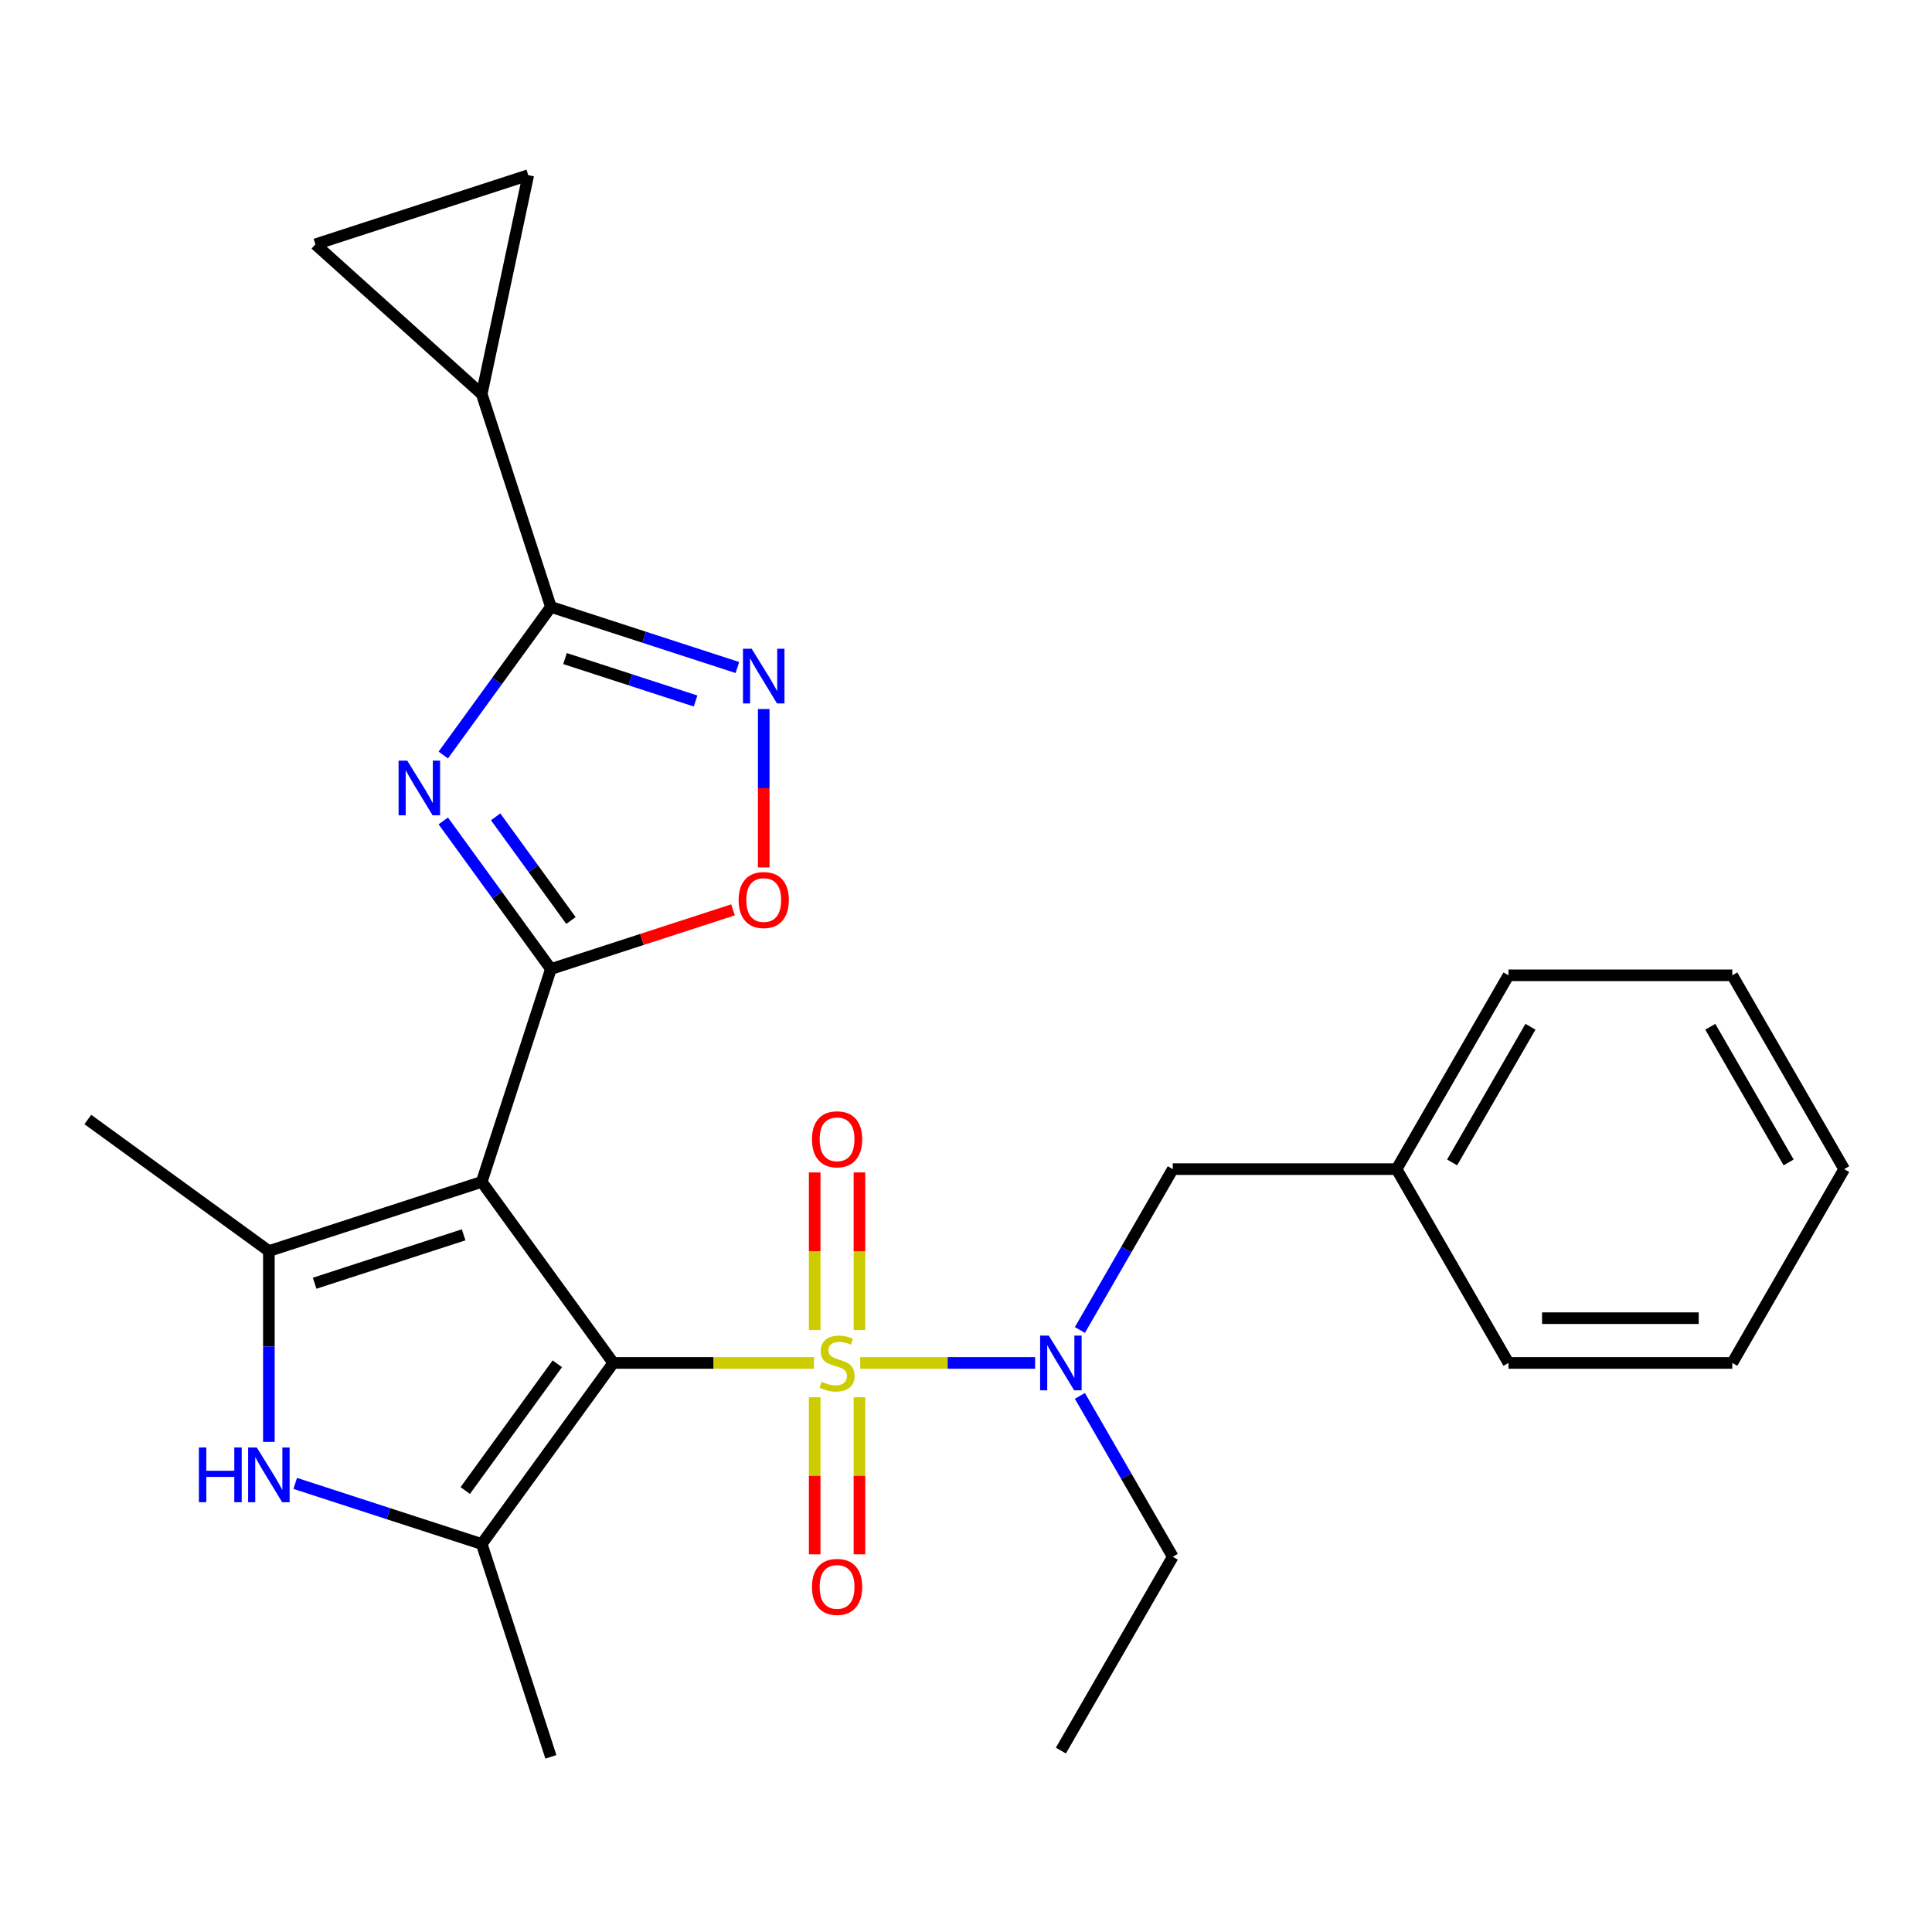 <?xml version='1.0' encoding='iso-8859-1'?>
<svg version='1.1' baseProfile='full'
              xmlns='http://www.w3.org/2000/svg'
                      xmlns:rdkit='http://www.rdkit.org/xml'
                      xmlns:xlink='http://www.w3.org/1999/xlink'
                  xml:space='preserve'
width='1000px' height='1000px' viewBox='0 0 1000 1000'>
<!-- END OF HEADER -->
<rect style='opacity:1.0;fill:#FFFFFF;stroke:none' width='1000' height='1000' x='0' y='0'> </rect>
<path class='bond-0' d='M 317.429,705.455 L 369.361,705.455' style='fill:none;fill-rule:evenodd;stroke:#000000;stroke-width:6px;stroke-linecap:butt;stroke-linejoin:miter;stroke-opacity:1' />
<path class='bond-0' d='M 369.361,705.455 L 421.292,705.455' style='fill:none;fill-rule:evenodd;stroke:#CCCC00;stroke-width:6px;stroke-linecap:butt;stroke-linejoin:miter;stroke-opacity:1' />
<path class='bond-1' d='M 317.429,705.455 L 249.34,611.739' style='fill:none;fill-rule:evenodd;stroke:#000000;stroke-width:6px;stroke-linecap:butt;stroke-linejoin:miter;stroke-opacity:1' />
<path class='bond-4' d='M 317.429,705.455 L 249.34,799.171' style='fill:none;fill-rule:evenodd;stroke:#000000;stroke-width:6px;stroke-linecap:butt;stroke-linejoin:miter;stroke-opacity:1' />
<path class='bond-4' d='M 288.472,705.895 L 240.81,771.496' style='fill:none;fill-rule:evenodd;stroke:#000000;stroke-width:6px;stroke-linecap:butt;stroke-linejoin:miter;stroke-opacity:1' />
<path class='bond-10' d='M 445.244,705.455 L 490.508,705.455' style='fill:none;fill-rule:evenodd;stroke:#CCCC00;stroke-width:6px;stroke-linecap:butt;stroke-linejoin:miter;stroke-opacity:1' />
<path class='bond-10' d='M 490.508,705.455 L 535.771,705.455' style='fill:none;fill-rule:evenodd;stroke:#0000FF;stroke-width:6px;stroke-linecap:butt;stroke-linejoin:miter;stroke-opacity:1' />
<path class='bond-14' d='M 444.852,688.439 L 444.852,647.643' style='fill:none;fill-rule:evenodd;stroke:#CCCC00;stroke-width:6px;stroke-linecap:butt;stroke-linejoin:miter;stroke-opacity:1' />
<path class='bond-14' d='M 444.852,647.643 L 444.852,606.846' style='fill:none;fill-rule:evenodd;stroke:#FF0000;stroke-width:6px;stroke-linecap:butt;stroke-linejoin:miter;stroke-opacity:1' />
<path class='bond-14' d='M 421.684,688.439 L 421.684,647.643' style='fill:none;fill-rule:evenodd;stroke:#CCCC00;stroke-width:6px;stroke-linecap:butt;stroke-linejoin:miter;stroke-opacity:1' />
<path class='bond-14' d='M 421.684,647.643 L 421.684,606.846' style='fill:none;fill-rule:evenodd;stroke:#FF0000;stroke-width:6px;stroke-linecap:butt;stroke-linejoin:miter;stroke-opacity:1' />
<path class='bond-15' d='M 421.684,723.231 L 421.684,763.877' style='fill:none;fill-rule:evenodd;stroke:#CCCC00;stroke-width:6px;stroke-linecap:butt;stroke-linejoin:miter;stroke-opacity:1' />
<path class='bond-15' d='M 421.684,763.877 L 421.684,804.523' style='fill:none;fill-rule:evenodd;stroke:#FF0000;stroke-width:6px;stroke-linecap:butt;stroke-linejoin:miter;stroke-opacity:1' />
<path class='bond-15' d='M 444.852,723.231 L 444.852,763.877' style='fill:none;fill-rule:evenodd;stroke:#CCCC00;stroke-width:6px;stroke-linecap:butt;stroke-linejoin:miter;stroke-opacity:1' />
<path class='bond-15' d='M 444.852,763.877 L 444.852,804.523' style='fill:none;fill-rule:evenodd;stroke:#FF0000;stroke-width:6px;stroke-linecap:butt;stroke-linejoin:miter;stroke-opacity:1' />
<path class='bond-2' d='M 249.34,611.739 L 285.137,501.569' style='fill:none;fill-rule:evenodd;stroke:#000000;stroke-width:6px;stroke-linecap:butt;stroke-linejoin:miter;stroke-opacity:1' />
<path class='bond-5' d='M 249.34,611.739 L 139.171,647.535' style='fill:none;fill-rule:evenodd;stroke:#000000;stroke-width:6px;stroke-linecap:butt;stroke-linejoin:miter;stroke-opacity:1' />
<path class='bond-5' d='M 239.974,639.142 L 162.855,664.2' style='fill:none;fill-rule:evenodd;stroke:#000000;stroke-width:6px;stroke-linecap:butt;stroke-linejoin:miter;stroke-opacity:1' />
<path class='bond-3' d='M 285.137,501.569 L 257.288,463.239' style='fill:none;fill-rule:evenodd;stroke:#000000;stroke-width:6px;stroke-linecap:butt;stroke-linejoin:miter;stroke-opacity:1' />
<path class='bond-3' d='M 257.288,463.239 L 229.44,424.909' style='fill:none;fill-rule:evenodd;stroke:#0000FF;stroke-width:6px;stroke-linecap:butt;stroke-linejoin:miter;stroke-opacity:1' />
<path class='bond-3' d='M 295.525,476.452 L 276.031,449.621' style='fill:none;fill-rule:evenodd;stroke:#000000;stroke-width:6px;stroke-linecap:butt;stroke-linejoin:miter;stroke-opacity:1' />
<path class='bond-3' d='M 276.031,449.621 L 256.538,422.79' style='fill:none;fill-rule:evenodd;stroke:#0000FF;stroke-width:6px;stroke-linecap:butt;stroke-linejoin:miter;stroke-opacity:1' />
<path class='bond-9' d='M 285.137,501.569 L 332.274,486.253' style='fill:none;fill-rule:evenodd;stroke:#000000;stroke-width:6px;stroke-linecap:butt;stroke-linejoin:miter;stroke-opacity:1' />
<path class='bond-9' d='M 332.274,486.253 L 379.41,470.938' style='fill:none;fill-rule:evenodd;stroke:#FF0000;stroke-width:6px;stroke-linecap:butt;stroke-linejoin:miter;stroke-opacity:1' />
<path class='bond-6' d='M 229.44,390.797 L 257.288,352.467' style='fill:none;fill-rule:evenodd;stroke:#0000FF;stroke-width:6px;stroke-linecap:butt;stroke-linejoin:miter;stroke-opacity:1' />
<path class='bond-6' d='M 257.288,352.467 L 285.137,314.137' style='fill:none;fill-rule:evenodd;stroke:#000000;stroke-width:6px;stroke-linecap:butt;stroke-linejoin:miter;stroke-opacity:1' />
<path class='bond-7' d='M 249.34,799.171 L 201.073,783.488' style='fill:none;fill-rule:evenodd;stroke:#000000;stroke-width:6px;stroke-linecap:butt;stroke-linejoin:miter;stroke-opacity:1' />
<path class='bond-7' d='M 201.073,783.488 L 152.807,767.805' style='fill:none;fill-rule:evenodd;stroke:#0000FF;stroke-width:6px;stroke-linecap:butt;stroke-linejoin:miter;stroke-opacity:1' />
<path class='bond-17' d='M 249.34,799.171 L 285.137,909.341' style='fill:none;fill-rule:evenodd;stroke:#000000;stroke-width:6px;stroke-linecap:butt;stroke-linejoin:miter;stroke-opacity:1' />
<path class='bond-18' d='M 139.171,647.535 L 45.455,579.447' style='fill:none;fill-rule:evenodd;stroke:#000000;stroke-width:6px;stroke-linecap:butt;stroke-linejoin:miter;stroke-opacity:1' />
<path class='bond-27' d='M 139.171,647.535 L 139.171,696.927' style='fill:none;fill-rule:evenodd;stroke:#000000;stroke-width:6px;stroke-linecap:butt;stroke-linejoin:miter;stroke-opacity:1' />
<path class='bond-27' d='M 139.171,696.927 L 139.171,746.319' style='fill:none;fill-rule:evenodd;stroke:#0000FF;stroke-width:6px;stroke-linecap:butt;stroke-linejoin:miter;stroke-opacity:1' />
<path class='bond-11' d='M 285.137,314.137 L 249.34,203.967' style='fill:none;fill-rule:evenodd;stroke:#000000;stroke-width:6px;stroke-linecap:butt;stroke-linejoin:miter;stroke-opacity:1' />
<path class='bond-28' d='M 285.137,314.137 L 333.404,329.82' style='fill:none;fill-rule:evenodd;stroke:#000000;stroke-width:6px;stroke-linecap:butt;stroke-linejoin:miter;stroke-opacity:1' />
<path class='bond-28' d='M 333.404,329.82 L 381.67,345.503' style='fill:none;fill-rule:evenodd;stroke:#0000FF;stroke-width:6px;stroke-linecap:butt;stroke-linejoin:miter;stroke-opacity:1' />
<path class='bond-28' d='M 292.457,340.876 L 326.244,351.854' style='fill:none;fill-rule:evenodd;stroke:#000000;stroke-width:6px;stroke-linecap:butt;stroke-linejoin:miter;stroke-opacity:1' />
<path class='bond-28' d='M 326.244,351.854 L 360.031,362.832' style='fill:none;fill-rule:evenodd;stroke:#0000FF;stroke-width:6px;stroke-linecap:butt;stroke-linejoin:miter;stroke-opacity:1' />
<path class='bond-8' d='M 395.306,366.989 L 395.306,407.986' style='fill:none;fill-rule:evenodd;stroke:#0000FF;stroke-width:6px;stroke-linecap:butt;stroke-linejoin:miter;stroke-opacity:1' />
<path class='bond-8' d='M 395.306,407.986 L 395.306,448.983' style='fill:none;fill-rule:evenodd;stroke:#FF0000;stroke-width:6px;stroke-linecap:butt;stroke-linejoin:miter;stroke-opacity:1' />
<path class='bond-16' d='M 558.955,688.399 L 582.991,646.767' style='fill:none;fill-rule:evenodd;stroke:#0000FF;stroke-width:6px;stroke-linecap:butt;stroke-linejoin:miter;stroke-opacity:1' />
<path class='bond-16' d='M 582.991,646.767 L 607.027,605.135' style='fill:none;fill-rule:evenodd;stroke:#000000;stroke-width:6px;stroke-linecap:butt;stroke-linejoin:miter;stroke-opacity:1' />
<path class='bond-20' d='M 558.955,722.511 L 582.991,764.143' style='fill:none;fill-rule:evenodd;stroke:#0000FF;stroke-width:6px;stroke-linecap:butt;stroke-linejoin:miter;stroke-opacity:1' />
<path class='bond-20' d='M 582.991,764.143 L 607.027,805.775' style='fill:none;fill-rule:evenodd;stroke:#000000;stroke-width:6px;stroke-linecap:butt;stroke-linejoin:miter;stroke-opacity:1' />
<path class='bond-12' d='M 249.34,203.967 L 163.255,126.456' style='fill:none;fill-rule:evenodd;stroke:#000000;stroke-width:6px;stroke-linecap:butt;stroke-linejoin:miter;stroke-opacity:1' />
<path class='bond-13' d='M 249.34,203.967 L 273.425,90.659' style='fill:none;fill-rule:evenodd;stroke:#000000;stroke-width:6px;stroke-linecap:butt;stroke-linejoin:miter;stroke-opacity:1' />
<path class='bond-29' d='M 163.255,126.456 L 273.425,90.659' style='fill:none;fill-rule:evenodd;stroke:#000000;stroke-width:6px;stroke-linecap:butt;stroke-linejoin:miter;stroke-opacity:1' />
<path class='bond-19' d='M 607.027,605.135 L 722.867,605.135' style='fill:none;fill-rule:evenodd;stroke:#000000;stroke-width:6px;stroke-linecap:butt;stroke-linejoin:miter;stroke-opacity:1' />
<path class='bond-21' d='M 722.867,605.135 L 780.786,504.815' style='fill:none;fill-rule:evenodd;stroke:#000000;stroke-width:6px;stroke-linecap:butt;stroke-linejoin:miter;stroke-opacity:1' />
<path class='bond-21' d='M 751.619,601.671 L 792.162,531.447' style='fill:none;fill-rule:evenodd;stroke:#000000;stroke-width:6px;stroke-linecap:butt;stroke-linejoin:miter;stroke-opacity:1' />
<path class='bond-22' d='M 722.867,605.135 L 780.786,705.455' style='fill:none;fill-rule:evenodd;stroke:#000000;stroke-width:6px;stroke-linecap:butt;stroke-linejoin:miter;stroke-opacity:1' />
<path class='bond-23' d='M 607.027,805.775 L 549.108,906.095' style='fill:none;fill-rule:evenodd;stroke:#000000;stroke-width:6px;stroke-linecap:butt;stroke-linejoin:miter;stroke-opacity:1' />
<path class='bond-24' d='M 780.786,504.815 L 896.626,504.815' style='fill:none;fill-rule:evenodd;stroke:#000000;stroke-width:6px;stroke-linecap:butt;stroke-linejoin:miter;stroke-opacity:1' />
<path class='bond-25' d='M 780.786,705.455 L 896.626,705.455' style='fill:none;fill-rule:evenodd;stroke:#000000;stroke-width:6px;stroke-linecap:butt;stroke-linejoin:miter;stroke-opacity:1' />
<path class='bond-25' d='M 798.162,682.287 L 879.25,682.287' style='fill:none;fill-rule:evenodd;stroke:#000000;stroke-width:6px;stroke-linecap:butt;stroke-linejoin:miter;stroke-opacity:1' />
<path class='bond-30' d='M 896.626,504.815 L 954.545,605.135' style='fill:none;fill-rule:evenodd;stroke:#000000;stroke-width:6px;stroke-linecap:butt;stroke-linejoin:miter;stroke-opacity:1' />
<path class='bond-30' d='M 885.25,531.447 L 925.794,601.671' style='fill:none;fill-rule:evenodd;stroke:#000000;stroke-width:6px;stroke-linecap:butt;stroke-linejoin:miter;stroke-opacity:1' />
<path class='bond-26' d='M 896.626,705.455 L 954.545,605.135' style='fill:none;fill-rule:evenodd;stroke:#000000;stroke-width:6px;stroke-linecap:butt;stroke-linejoin:miter;stroke-opacity:1' />
<path  class='atom-1' d='M 425.268 715.175
Q 425.588 715.295, 426.908 715.855
Q 428.228 716.415, 429.668 716.775
Q 431.148 717.095, 432.588 717.095
Q 435.268 717.095, 436.828 715.815
Q 438.388 714.495, 438.388 712.215
Q 438.388 710.655, 437.588 709.695
Q 436.828 708.735, 435.628 708.215
Q 434.428 707.695, 432.428 707.095
Q 429.908 706.335, 428.388 705.615
Q 426.908 704.895, 425.828 703.375
Q 424.788 701.855, 424.788 699.295
Q 424.788 695.735, 427.188 693.535
Q 429.628 691.335, 434.428 691.335
Q 437.708 691.335, 441.428 692.895
L 440.508 695.975
Q 437.108 694.575, 434.548 694.575
Q 431.788 694.575, 430.268 695.735
Q 428.748 696.855, 428.788 698.815
Q 428.788 700.335, 429.548 701.255
Q 430.348 702.175, 431.468 702.695
Q 432.628 703.215, 434.548 703.815
Q 437.108 704.615, 438.628 705.415
Q 440.148 706.215, 441.228 707.855
Q 442.348 709.455, 442.348 712.215
Q 442.348 716.135, 439.708 718.255
Q 437.108 720.335, 432.748 720.335
Q 430.228 720.335, 428.308 719.775
Q 426.428 719.255, 424.188 718.335
L 425.268 715.175
' fill='#CCCC00'/>
<path  class='atom-4' d='M 210.788 393.693
L 220.068 408.693
Q 220.988 410.173, 222.468 412.853
Q 223.948 415.533, 224.028 415.693
L 224.028 393.693
L 227.788 393.693
L 227.788 422.013
L 223.908 422.013
L 213.948 405.613
Q 212.788 403.693, 211.548 401.493
Q 210.348 399.293, 209.988 398.613
L 209.988 422.013
L 206.308 422.013
L 206.308 393.693
L 210.788 393.693
' fill='#0000FF'/>
<path  class='atom-8' d='M 102.951 749.215
L 106.791 749.215
L 106.791 761.255
L 121.271 761.255
L 121.271 749.215
L 125.111 749.215
L 125.111 777.535
L 121.271 777.535
L 121.271 764.455
L 106.791 764.455
L 106.791 777.535
L 102.951 777.535
L 102.951 749.215
' fill='#0000FF'/>
<path  class='atom-8' d='M 132.911 749.215
L 142.191 764.215
Q 143.111 765.695, 144.591 768.375
Q 146.071 771.055, 146.151 771.215
L 146.151 749.215
L 149.911 749.215
L 149.911 777.535
L 146.031 777.535
L 136.071 761.135
Q 134.911 759.215, 133.671 757.015
Q 132.471 754.815, 132.111 754.135
L 132.111 777.535
L 128.431 777.535
L 128.431 749.215
L 132.911 749.215
' fill='#0000FF'/>
<path  class='atom-9' d='M 389.046 335.773
L 398.326 350.773
Q 399.246 352.253, 400.726 354.933
Q 402.206 357.613, 402.286 357.773
L 402.286 335.773
L 406.046 335.773
L 406.046 364.093
L 402.166 364.093
L 392.206 347.693
Q 391.046 345.773, 389.806 343.573
Q 388.606 341.373, 388.246 340.693
L 388.246 364.093
L 384.566 364.093
L 384.566 335.773
L 389.046 335.773
' fill='#0000FF'/>
<path  class='atom-10' d='M 382.306 465.853
Q 382.306 459.053, 385.666 455.253
Q 389.026 451.453, 395.306 451.453
Q 401.586 451.453, 404.946 455.253
Q 408.306 459.053, 408.306 465.853
Q 408.306 472.733, 404.906 476.653
Q 401.506 480.533, 395.306 480.533
Q 389.066 480.533, 385.666 476.653
Q 382.306 472.773, 382.306 465.853
M 395.306 477.333
Q 399.626 477.333, 401.946 474.453
Q 404.306 471.533, 404.306 465.853
Q 404.306 460.293, 401.946 457.493
Q 399.626 454.653, 395.306 454.653
Q 390.986 454.653, 388.626 457.453
Q 386.306 460.253, 386.306 465.853
Q 386.306 471.573, 388.626 474.453
Q 390.986 477.333, 395.306 477.333
' fill='#FF0000'/>
<path  class='atom-11' d='M 542.848 691.295
L 552.128 706.295
Q 553.048 707.775, 554.528 710.455
Q 556.008 713.135, 556.088 713.295
L 556.088 691.295
L 559.848 691.295
L 559.848 719.615
L 555.968 719.615
L 546.008 703.215
Q 544.848 701.295, 543.608 699.095
Q 542.408 696.895, 542.048 696.215
L 542.048 719.615
L 538.368 719.615
L 538.368 691.295
L 542.848 691.295
' fill='#0000FF'/>
<path  class='atom-15' d='M 420.268 589.696
Q 420.268 582.896, 423.628 579.096
Q 426.988 575.296, 433.268 575.296
Q 439.548 575.296, 442.908 579.096
Q 446.268 582.896, 446.268 589.696
Q 446.268 596.576, 442.868 600.496
Q 439.468 604.376, 433.268 604.376
Q 427.028 604.376, 423.628 600.496
Q 420.268 596.616, 420.268 589.696
M 433.268 601.176
Q 437.588 601.176, 439.908 598.296
Q 442.268 595.376, 442.268 589.696
Q 442.268 584.136, 439.908 581.336
Q 437.588 578.496, 433.268 578.496
Q 428.948 578.496, 426.588 581.296
Q 424.268 584.096, 424.268 589.696
Q 424.268 595.416, 426.588 598.296
Q 428.948 601.176, 433.268 601.176
' fill='#FF0000'/>
<path  class='atom-16' d='M 420.268 821.374
Q 420.268 814.574, 423.628 810.774
Q 426.988 806.974, 433.268 806.974
Q 439.548 806.974, 442.908 810.774
Q 446.268 814.574, 446.268 821.374
Q 446.268 828.254, 442.868 832.174
Q 439.468 836.054, 433.268 836.054
Q 427.028 836.054, 423.628 832.174
Q 420.268 828.294, 420.268 821.374
M 433.268 832.854
Q 437.588 832.854, 439.908 829.974
Q 442.268 827.054, 442.268 821.374
Q 442.268 815.814, 439.908 813.014
Q 437.588 810.174, 433.268 810.174
Q 428.948 810.174, 426.588 812.974
Q 424.268 815.774, 424.268 821.374
Q 424.268 827.094, 426.588 829.974
Q 428.948 832.854, 433.268 832.854
' fill='#FF0000'/>
</svg>
